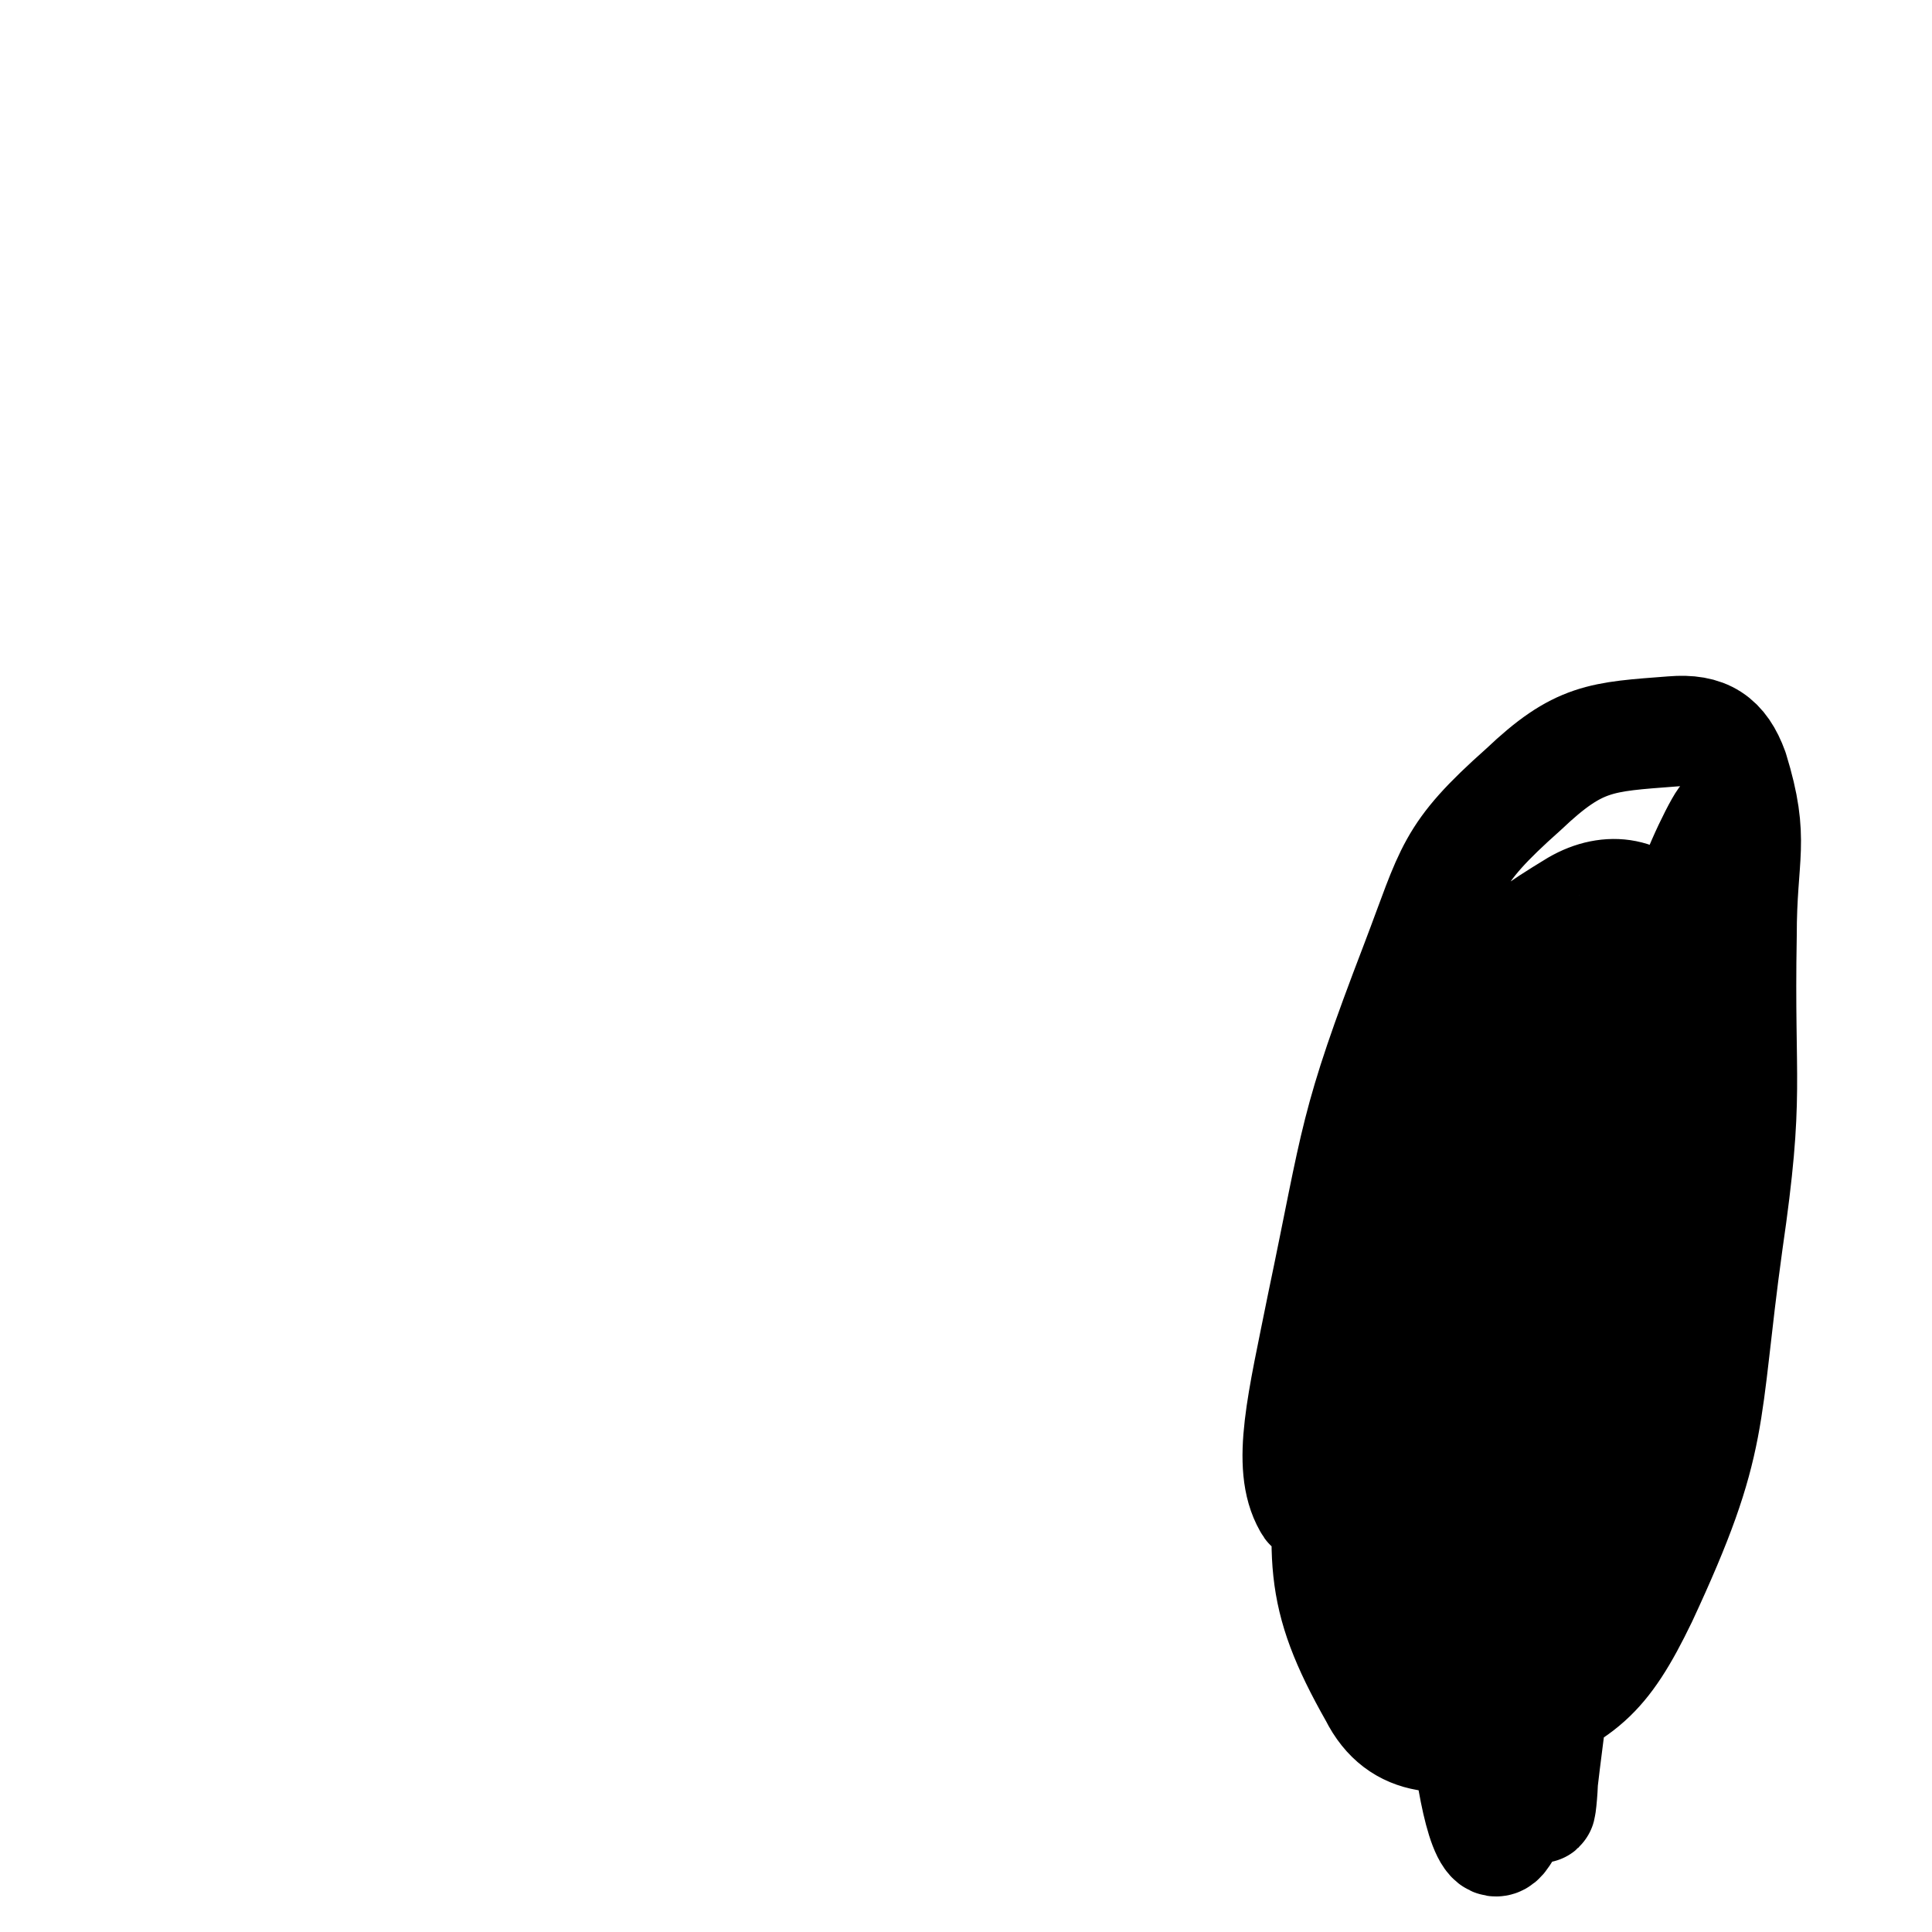 <svg viewBox='0 0 700 700' version='1.1' xmlns='http://www.w3.org/2000/svg' xmlns:xlink='http://www.w3.org/1999/xlink'><g fill='none' stroke='#000000' stroke-width='40' stroke-linecap='round' stroke-linejoin='round'><path d='M587,373c-1,-1 -1,-1 -1,-1 -3,-1 -3,-1 -6,-1 -3,0 -4,-2 -6,0 -22,26 -28,24 -42,56 -25,55 -24,58 -34,118 -6,33 -10,42 1,68 5,12 19,16 32,8 32,-17 40,-22 57,-57 23,-48 13,-54 22,-109 5,-28 7,-28 5,-56 -2,-32 3,-40 -12,-64 -7,-12 -20,-14 -32,-7 -28,17 -33,23 -48,56 -29,61 -31,65 -39,131 -5,49 -7,62 14,99 9,18 26,18 47,11 28,-11 36,-17 50,-46 27,-58 22,-64 31,-129 8,-55 4,-56 5,-111 0,-30 5,-34 -3,-60 -4,-11 -10,-15 -22,-14 -26,2 -34,2 -54,21 -27,24 -26,29 -39,63 -23,60 -21,62 -34,124 -7,35 -13,58 -5,72 4,8 17,-12 30,-28 38,-49 40,-49 71,-103 26,-46 21,-48 43,-96 3,-8 5,-19 6,-16 2,7 4,18 0,34 -17,74 -24,72 -42,146 -14,55 -13,55 -21,112 -3,24 -1,25 -2,50 0,5 -1,14 -1,10 5,-45 8,-54 12,-108 3,-45 1,-45 2,-90 1,-49 1,-49 3,-98 0,-7 2,-17 1,-13 -5,16 -8,27 -14,54 -16,75 -19,75 -29,151 -5,37 -5,38 -2,75 2,21 7,48 13,41 10,-13 11,-40 18,-80 12,-77 6,-79 21,-155 11,-55 13,-55 30,-109 4,-12 14,-31 12,-24 -12,34 -21,53 -40,106 -27,72 -26,72 -52,144 '/></g>
</svg>